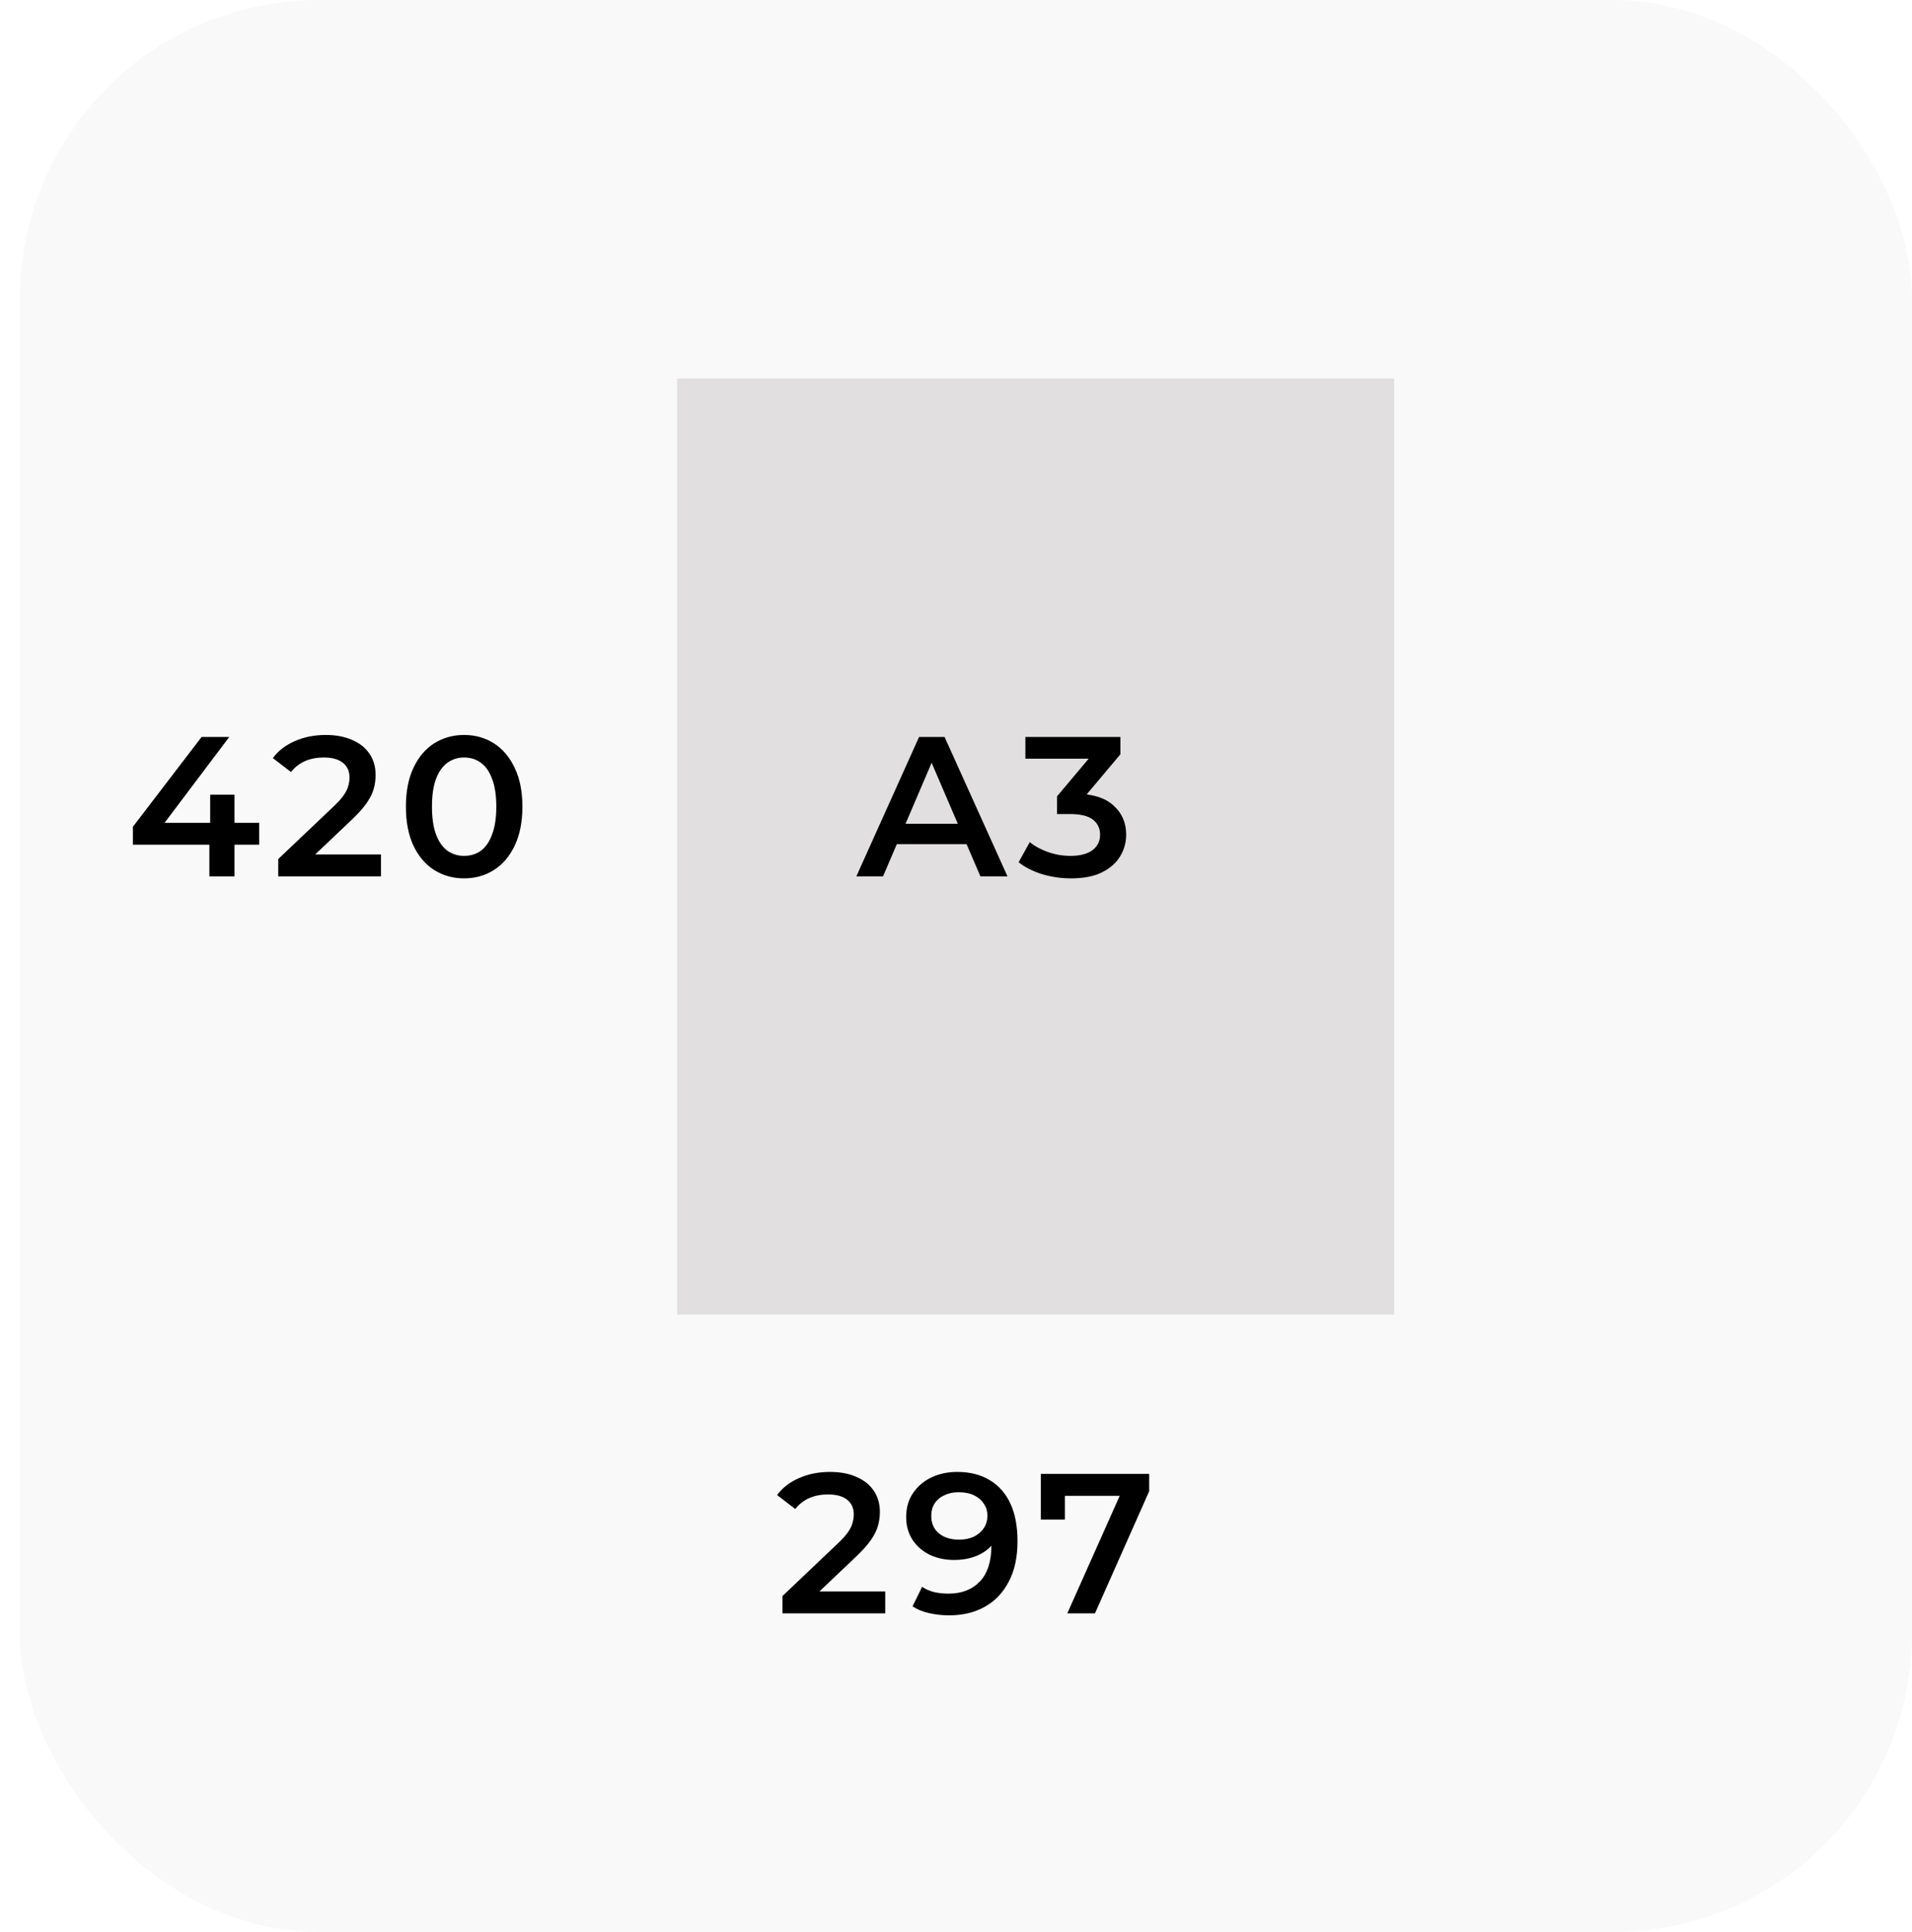 <?xml version="1.0" encoding="UTF-8"?> <svg xmlns="http://www.w3.org/2000/svg" width="96" height="97" viewBox="0 0 96 97" fill="none"><rect opacity="0.75" x="1" width="95" height="97" rx="15" fill="#F7F7F7"></rect><g filter="url(#filter0_i_4230_266)"><rect x="32" y="64" width="47" height="36" transform="rotate(-90 32 64)" fill="#E1DFDF"></rect></g><path d="M6.672 42.41V41.51L10.122 37H11.512L8.112 41.51L7.462 41.31H13.012V42.41H6.672ZM10.512 44V42.41L10.552 41.31V39.9H11.772V44H10.512ZM13.969 44V43.13L16.749 40.49C16.983 40.27 17.156 40.077 17.269 39.91C17.383 39.743 17.456 39.59 17.489 39.45C17.529 39.303 17.549 39.167 17.549 39.04C17.549 38.72 17.439 38.473 17.219 38.3C16.999 38.12 16.676 38.03 16.249 38.03C15.909 38.03 15.599 38.09 15.319 38.21C15.046 38.33 14.809 38.513 14.609 38.76L13.699 38.06C13.973 37.693 14.339 37.41 14.799 37.21C15.266 37.003 15.786 36.9 16.359 36.9C16.866 36.9 17.306 36.983 17.679 37.15C18.059 37.31 18.349 37.54 18.549 37.84C18.756 38.14 18.859 38.497 18.859 38.91C18.859 39.137 18.829 39.363 18.769 39.59C18.709 39.81 18.596 40.043 18.429 40.29C18.262 40.537 18.019 40.813 17.699 41.12L15.309 43.39L15.039 42.9H19.129V44H13.969ZM23.299 44.1C22.746 44.1 22.246 43.96 21.799 43.68C21.36 43.4 21.013 42.993 20.759 42.46C20.506 41.92 20.38 41.267 20.38 40.5C20.38 39.733 20.506 39.083 20.759 38.55C21.013 38.01 21.36 37.6 21.799 37.32C22.246 37.04 22.746 36.9 23.299 36.9C23.86 36.9 24.36 37.04 24.799 37.32C25.239 37.6 25.586 38.01 25.84 38.55C26.099 39.083 26.23 39.733 26.23 40.5C26.23 41.267 26.099 41.92 25.84 42.46C25.586 42.993 25.239 43.4 24.799 43.68C24.36 43.96 23.86 44.1 23.299 44.1ZM23.299 42.97C23.626 42.97 23.91 42.883 24.149 42.71C24.39 42.53 24.576 42.257 24.709 41.89C24.849 41.523 24.919 41.06 24.919 40.5C24.919 39.933 24.849 39.47 24.709 39.11C24.576 38.743 24.39 38.473 24.149 38.3C23.91 38.12 23.626 38.03 23.299 38.03C22.986 38.03 22.706 38.12 22.459 38.3C22.22 38.473 22.029 38.743 21.89 39.11C21.756 39.47 21.689 39.933 21.689 40.5C21.689 41.06 21.756 41.523 21.89 41.89C22.029 42.257 22.22 42.53 22.459 42.71C22.706 42.883 22.986 42.97 23.299 42.97Z" fill="black"></path><path d="M39.288 81V80.13L42.068 77.49C42.301 77.27 42.474 77.077 42.587 76.91C42.701 76.743 42.774 76.59 42.807 76.45C42.847 76.303 42.867 76.167 42.867 76.04C42.867 75.72 42.758 75.473 42.538 75.3C42.318 75.12 41.994 75.03 41.568 75.03C41.227 75.03 40.917 75.09 40.638 75.21C40.364 75.33 40.127 75.513 39.928 75.76L39.017 75.06C39.291 74.693 39.657 74.41 40.117 74.21C40.584 74.003 41.104 73.9 41.678 73.9C42.184 73.9 42.624 73.983 42.998 74.15C43.377 74.31 43.667 74.54 43.867 74.84C44.074 75.14 44.178 75.497 44.178 75.91C44.178 76.137 44.148 76.363 44.087 76.59C44.028 76.81 43.914 77.043 43.748 77.29C43.581 77.537 43.337 77.813 43.017 78.12L40.627 80.39L40.358 79.9H44.447V81H39.288ZM48.058 73.9C48.698 73.9 49.241 74.037 49.688 74.31C50.141 74.577 50.488 74.967 50.728 75.48C50.968 75.993 51.088 76.627 51.088 77.38C51.088 78.18 50.941 78.857 50.648 79.41C50.361 79.963 49.961 80.383 49.448 80.67C48.934 80.957 48.338 81.1 47.658 81.1C47.304 81.1 46.968 81.063 46.648 80.99C46.328 80.917 46.051 80.803 45.818 80.65L46.298 79.67C46.491 79.797 46.701 79.887 46.928 79.94C47.154 79.987 47.388 80.01 47.628 80.01C48.288 80.01 48.811 79.807 49.198 79.4C49.584 78.993 49.778 78.393 49.778 77.6C49.778 77.473 49.775 77.327 49.768 77.16C49.761 76.987 49.738 76.813 49.698 76.64L50.098 77.08C49.984 77.353 49.821 77.583 49.608 77.77C49.395 77.95 49.145 78.087 48.858 78.18C48.571 78.273 48.255 78.32 47.908 78.32C47.455 78.32 47.044 78.233 46.678 78.06C46.318 77.88 46.031 77.63 45.818 77.31C45.605 76.983 45.498 76.603 45.498 76.17C45.498 75.703 45.611 75.303 45.838 74.97C46.065 74.63 46.371 74.367 46.758 74.18C47.151 73.993 47.584 73.9 48.058 73.9ZM48.128 74.92C47.861 74.92 47.624 74.97 47.418 75.07C47.211 75.163 47.048 75.3 46.928 75.48C46.815 75.653 46.758 75.863 46.758 76.11C46.758 76.477 46.885 76.767 47.138 76.98C47.391 77.193 47.731 77.3 48.158 77.3C48.438 77.3 48.684 77.25 48.898 77.15C49.111 77.043 49.278 76.9 49.398 76.72C49.518 76.533 49.578 76.327 49.578 76.1C49.578 75.88 49.521 75.683 49.408 75.51C49.294 75.33 49.131 75.187 48.918 75.08C48.705 74.973 48.441 74.92 48.128 74.92ZM53.589 81L56.478 74.52L56.819 75.1H52.849L53.468 74.47V76.29H52.258V74H57.699V74.87L54.978 81H53.589Z" fill="black"></path><path d="M42.996 44L46.146 37H47.426L50.586 44H49.226L46.516 37.69H47.036L44.336 44H42.996ZM44.446 42.38L44.796 41.36H48.576L48.926 42.38H44.446ZM53.774 44.1C53.281 44.1 52.797 44.03 52.324 43.89C51.857 43.743 51.464 43.543 51.144 43.29L51.704 42.28C51.957 42.487 52.264 42.653 52.624 42.78C52.984 42.907 53.361 42.97 53.754 42.97C54.221 42.97 54.584 42.877 54.844 42.69C55.104 42.497 55.234 42.237 55.234 41.91C55.234 41.59 55.114 41.337 54.874 41.15C54.634 40.963 54.247 40.87 53.714 40.87H53.074V39.98L55.074 37.6L55.244 38.09H51.484V37H56.254V37.87L54.254 40.25L53.574 39.85H53.964C54.824 39.85 55.467 40.043 55.894 40.43C56.327 40.81 56.544 41.3 56.544 41.9C56.544 42.293 56.444 42.657 56.244 42.99C56.044 43.323 55.737 43.593 55.324 43.8C54.917 44 54.401 44.1 53.774 44.1Z" fill="black"></path><defs><filter id="filter0_i_4230_266" x="32" y="17" width="38" height="49" filterUnits="userSpaceOnUse" color-interpolation-filters="sRGB"><feFlood flood-opacity="0" result="BackgroundImageFix"></feFlood><feBlend mode="normal" in="SourceGraphic" in2="BackgroundImageFix" result="shape"></feBlend><feColorMatrix in="SourceAlpha" type="matrix" values="0 0 0 0 0 0 0 0 0 0 0 0 0 0 0 0 0 0 127 0" result="hardAlpha"></feColorMatrix><feOffset dx="2" dy="2"></feOffset><feGaussianBlur stdDeviation="2"></feGaussianBlur><feComposite in2="hardAlpha" operator="arithmetic" k2="-1" k3="1"></feComposite><feColorMatrix type="matrix" values="0 0 0 0 0 0 0 0 0 0 0 0 0 0 0 0 0 0 0.25 0"></feColorMatrix><feBlend mode="normal" in2="shape" result="effect1_innerShadow_4230_266"></feBlend></filter></defs></svg> 